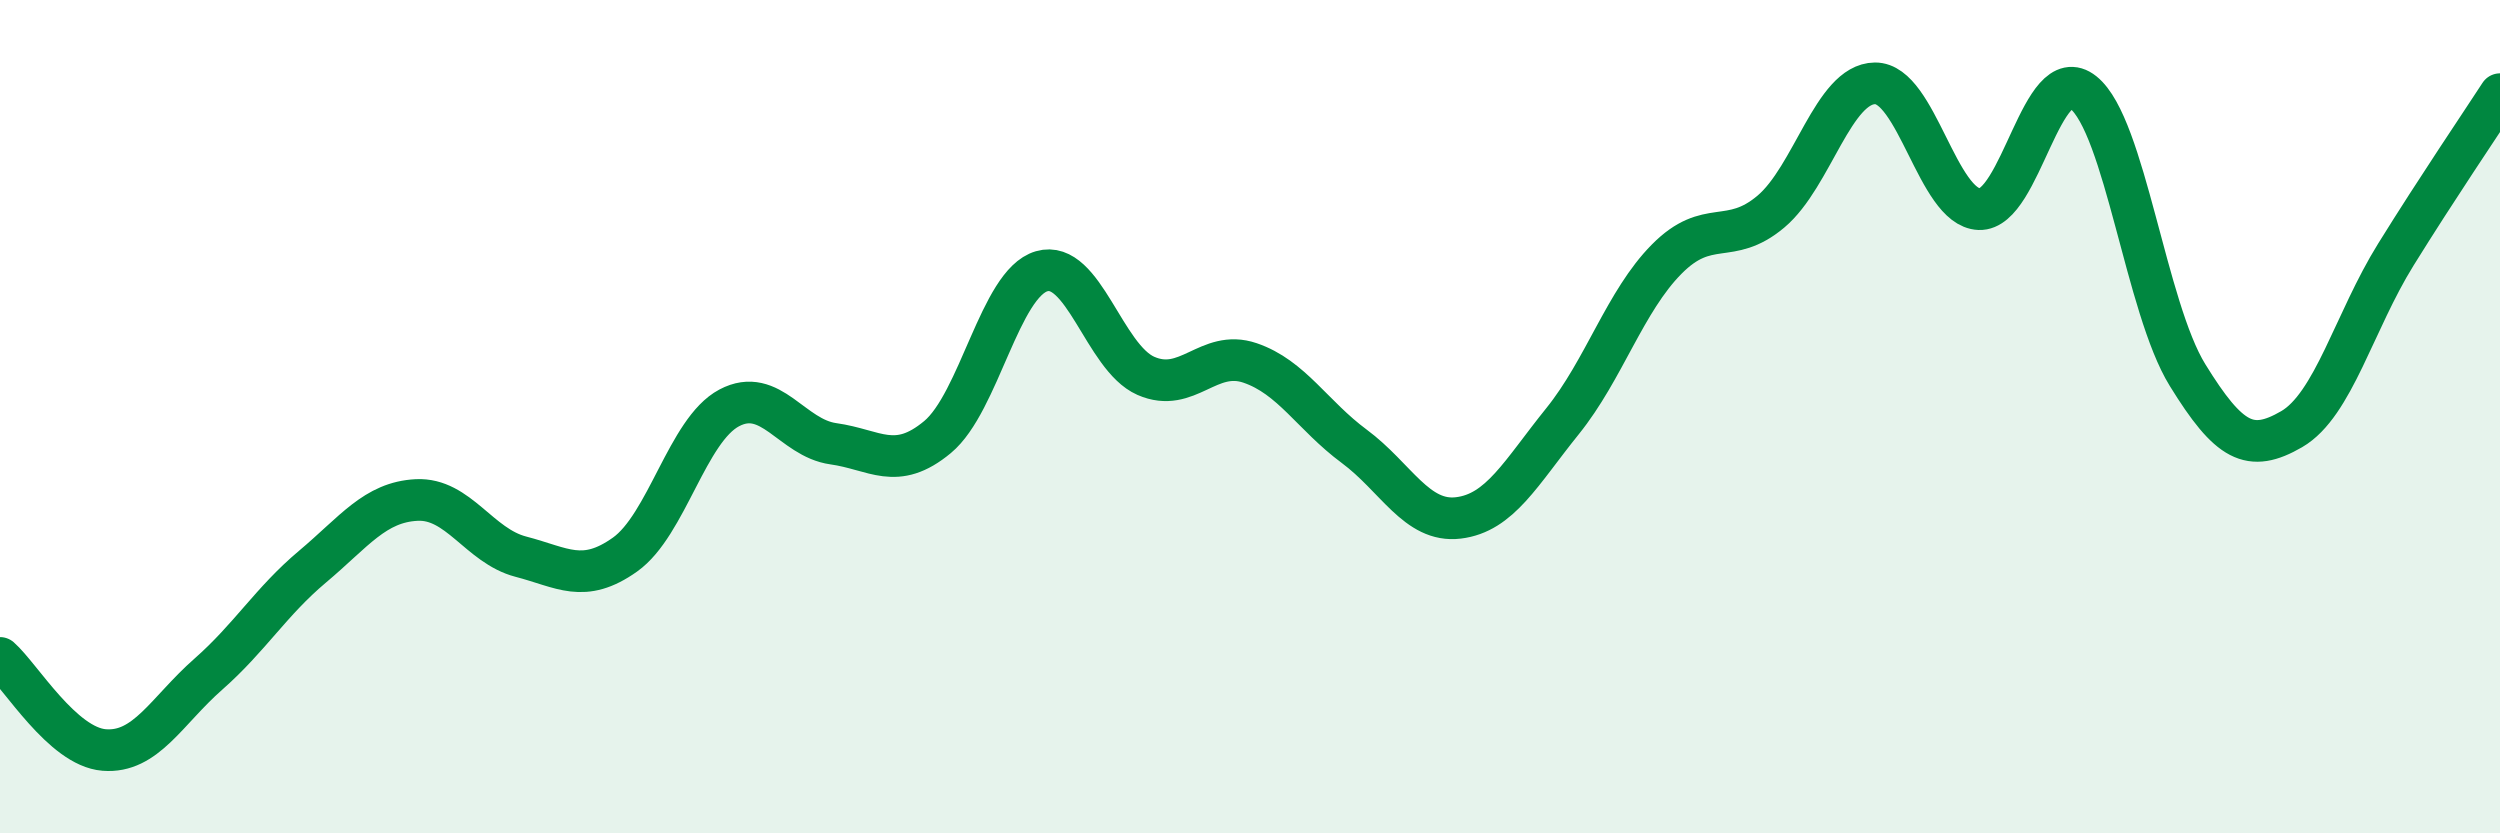 
    <svg width="60" height="20" viewBox="0 0 60 20" xmlns="http://www.w3.org/2000/svg">
      <path
        d="M 0,15.79 C 0.5,16.23 1.5,17.92 2.5,18 C 3.5,18.08 4,17.06 5,16.18 C 6,15.3 6.5,14.44 7.5,13.6 C 8.5,12.76 9,12.05 10,12 C 11,11.95 11.5,13.1 12.5,13.36 C 13.5,13.62 14,14.02 15,13.31 C 16,12.6 16.5,10.32 17.5,9.79 C 18.5,9.26 19,10.51 20,10.65 C 21,10.79 21.5,11.32 22.5,10.49 C 23.5,9.66 24,6.8 25,6.51 C 26,6.22 26.5,8.58 27.5,9.02 C 28.5,9.46 29,8.37 30,8.71 C 31,9.05 31.5,9.97 32.5,10.71 C 33.5,11.45 34,12.55 35,12.43 C 36,12.31 36.5,11.35 37.5,10.11 C 38.5,8.87 39,7.23 40,6.22 C 41,5.21 41.5,5.92 42.5,5.08 C 43.5,4.24 44,2.01 45,2 C 46,1.99 46.5,4.98 47.5,5.02 C 48.5,5.06 49,1.42 50,2.22 C 51,3.02 51.5,7.38 52.5,9 C 53.5,10.62 54,10.88 55,10.3 C 56,9.72 56.5,7.72 57.5,6.11 C 58.5,4.5 59.5,3.03 60,2.26L60 20L0 20Z"
        fill="#008740"
        opacity="0.1"
        stroke-linecap="round"
        stroke-linejoin="round"
      />
      <path
        d="M 0,15.79 C 0.5,16.23 1.5,17.92 2.5,18 C 3.5,18.08 4,17.06 5,16.18 C 6,15.3 6.5,14.44 7.5,13.6 C 8.5,12.76 9,12.05 10,12 C 11,11.95 11.5,13.1 12.5,13.36 C 13.5,13.62 14,14.02 15,13.31 C 16,12.6 16.5,10.32 17.5,9.79 C 18.5,9.26 19,10.51 20,10.65 C 21,10.79 21.5,11.32 22.5,10.49 C 23.5,9.66 24,6.8 25,6.51 C 26,6.22 26.5,8.58 27.5,9.02 C 28.5,9.46 29,8.37 30,8.71 C 31,9.05 31.5,9.97 32.5,10.71 C 33.5,11.45 34,12.55 35,12.43 C 36,12.31 36.5,11.35 37.5,10.11 C 38.5,8.87 39,7.23 40,6.22 C 41,5.21 41.5,5.92 42.5,5.08 C 43.5,4.24 44,2.01 45,2 C 46,1.99 46.5,4.98 47.5,5.02 C 48.5,5.06 49,1.42 50,2.22 C 51,3.02 51.5,7.38 52.5,9 C 53.5,10.62 54,10.88 55,10.3 C 56,9.72 56.5,7.72 57.5,6.11 C 58.5,4.5 59.5,3.03 60,2.26"
        stroke="#008740"
        stroke-width="1"
        fill="none"
        stroke-linecap="round"
        stroke-linejoin="round"
      />
    </svg>
  